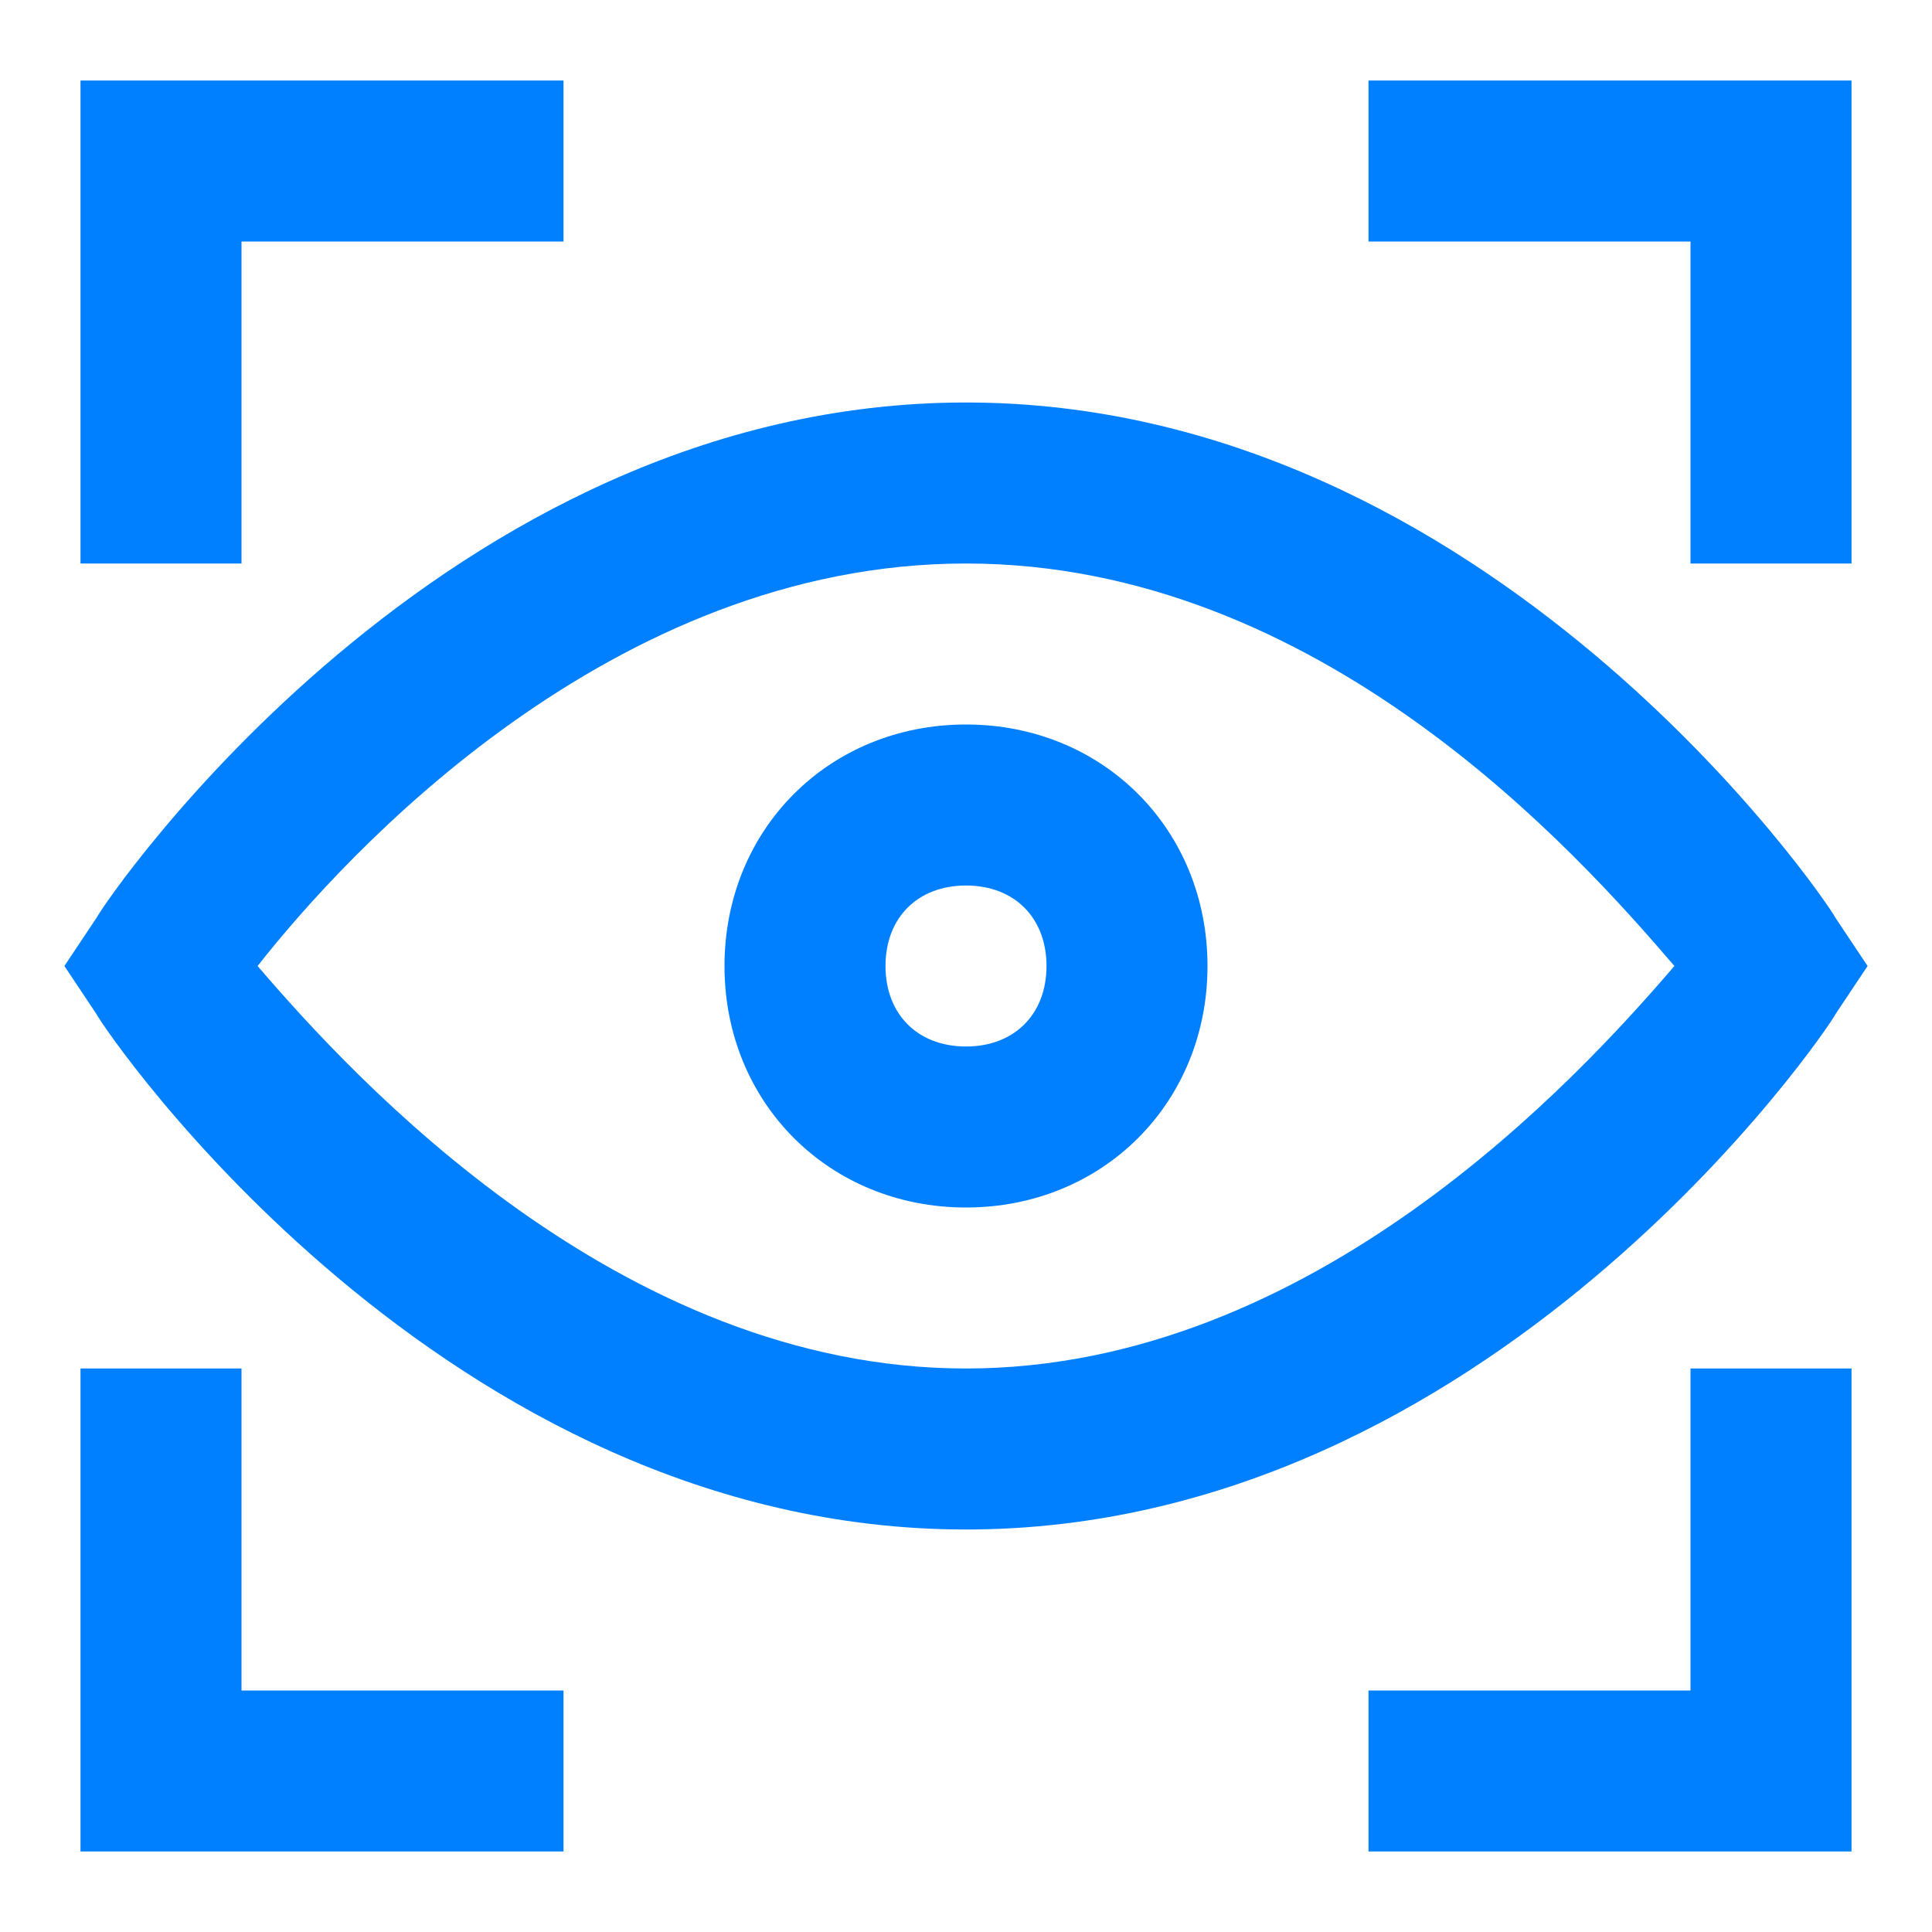 <?xml version="1.0" encoding="UTF-8"?>
<svg xmlns="http://www.w3.org/2000/svg" viewBox="0 0 24 24">
  <g fill="#050000" style="fill: #0080ff;fill: #0080ff;fill: #0080ff;">
    <path d="M22.8 12.6l.4-.6-.4-.6C22.7 11.2 18.5 5 12 5S1.3 11.2 1.2 11.4l-.4.6.4.6c.1.2 4.3 6.4 10.8 6.4s10.7-6.2 10.8-6.4zM12 17c-4.3 0-7.6-3.6-8.8-5 1.1-1.4 4.4-5 8.8-5s7.6 3.6 8.8 5c-1.2 1.4-4.5 5-8.8 5z" style="fill: #0080ff;"></path>
    <path d="M12 9c-1.7 0-3 1.3-3 3s1.3 3 3 3 3-1.3 3-3-1.3-3-3-3zm0 4c-.6 0-1-.4-1-1s.4-1 1-1 1 .4 1 1-.4 1-1 1zM3 3h4V1H1v6h2zm18 4h2V1h-6v2h4zM3 17H1v6h6v-2H3zm18 4h-4v2h6v-6h-2z" style="fill: #0080ff;fill: #0080ff;"></path>
  </g>
</svg>
